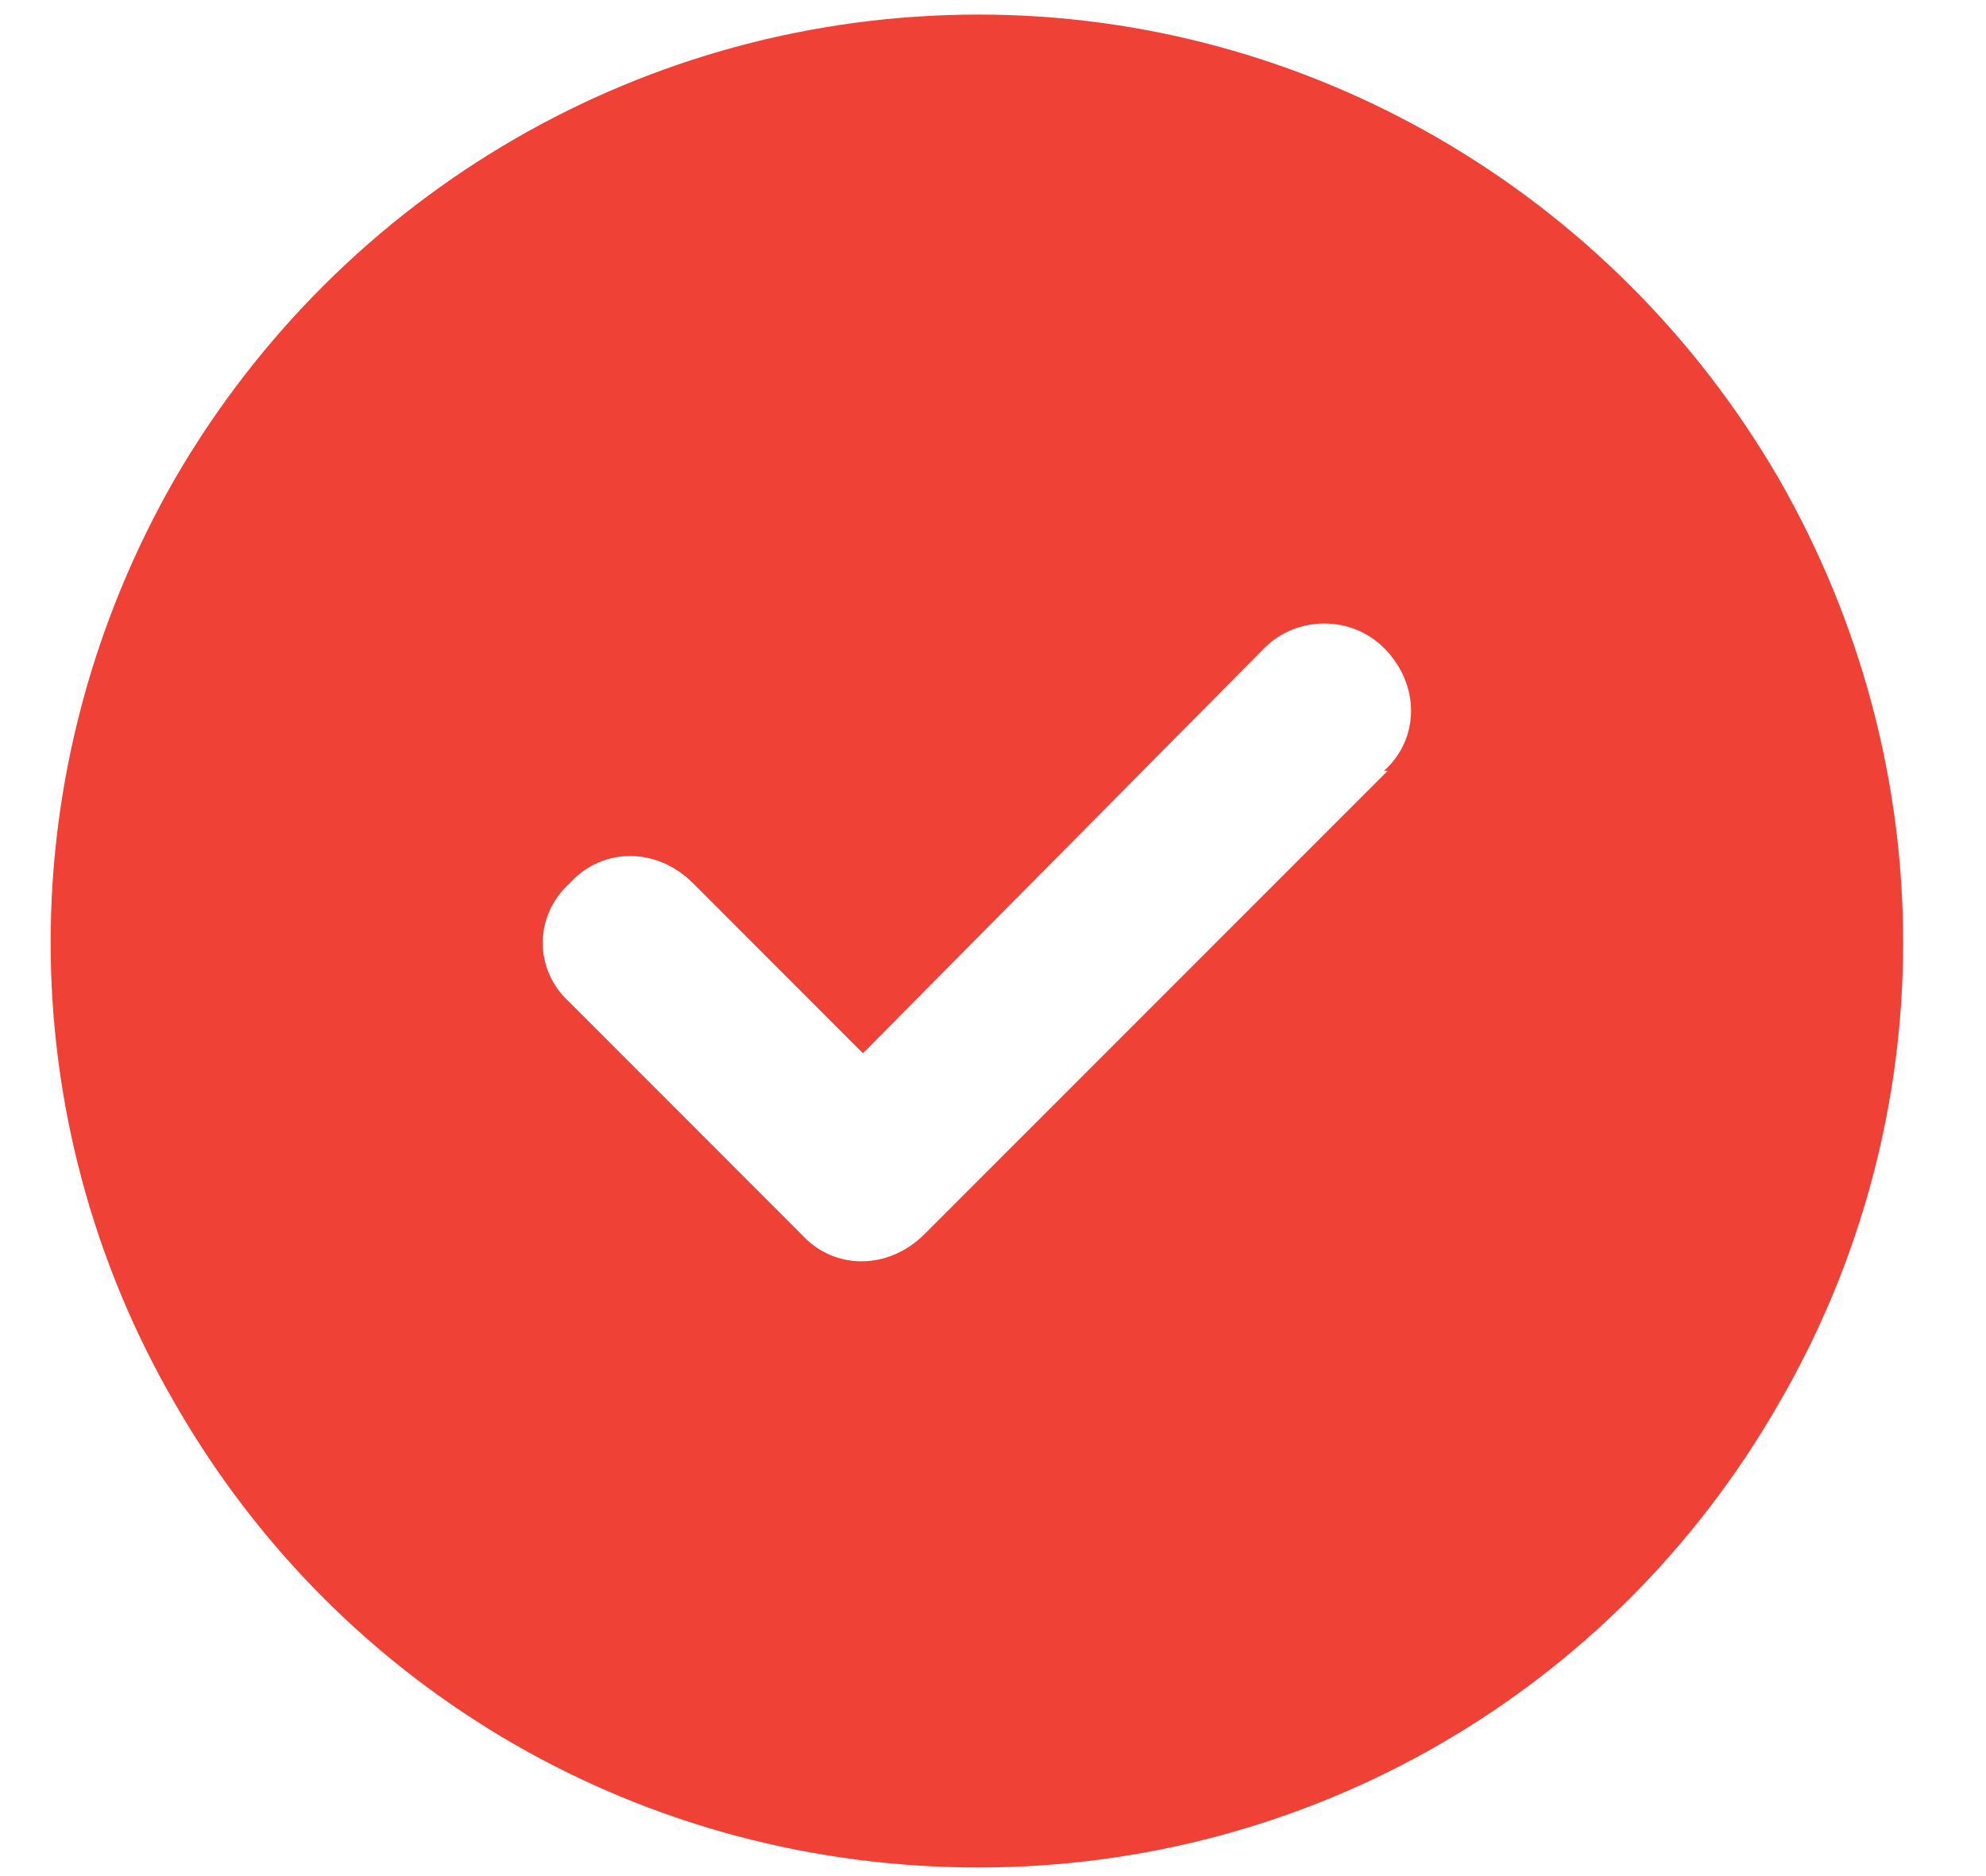 <svg xmlns="http://www.w3.org/2000/svg" fill="none" viewBox="0 0 18 17" height="17" width="18">
<path fill="#EF4136" d="M8.87 16.922C5.853 16.922 3.099 15.348 1.59 12.725C0.082 10.134 0.082 6.953 1.59 4.33C3.099 1.739 5.853 0.132 8.87 0.132C11.854 0.132 14.609 1.739 16.118 4.33C17.626 6.953 17.626 10.134 16.118 12.725C14.609 15.348 11.854 16.922 8.87 16.922ZM12.576 6.986H12.543C12.871 6.691 12.871 6.199 12.543 5.871C12.248 5.576 11.756 5.576 11.461 5.871L7.821 9.544L6.28 8.002C5.952 7.675 5.46 7.675 5.165 8.002C4.837 8.298 4.837 8.79 5.165 9.085L7.263 11.184C7.559 11.511 8.05 11.511 8.378 11.184L12.576 6.986Z"></path>
</svg>
